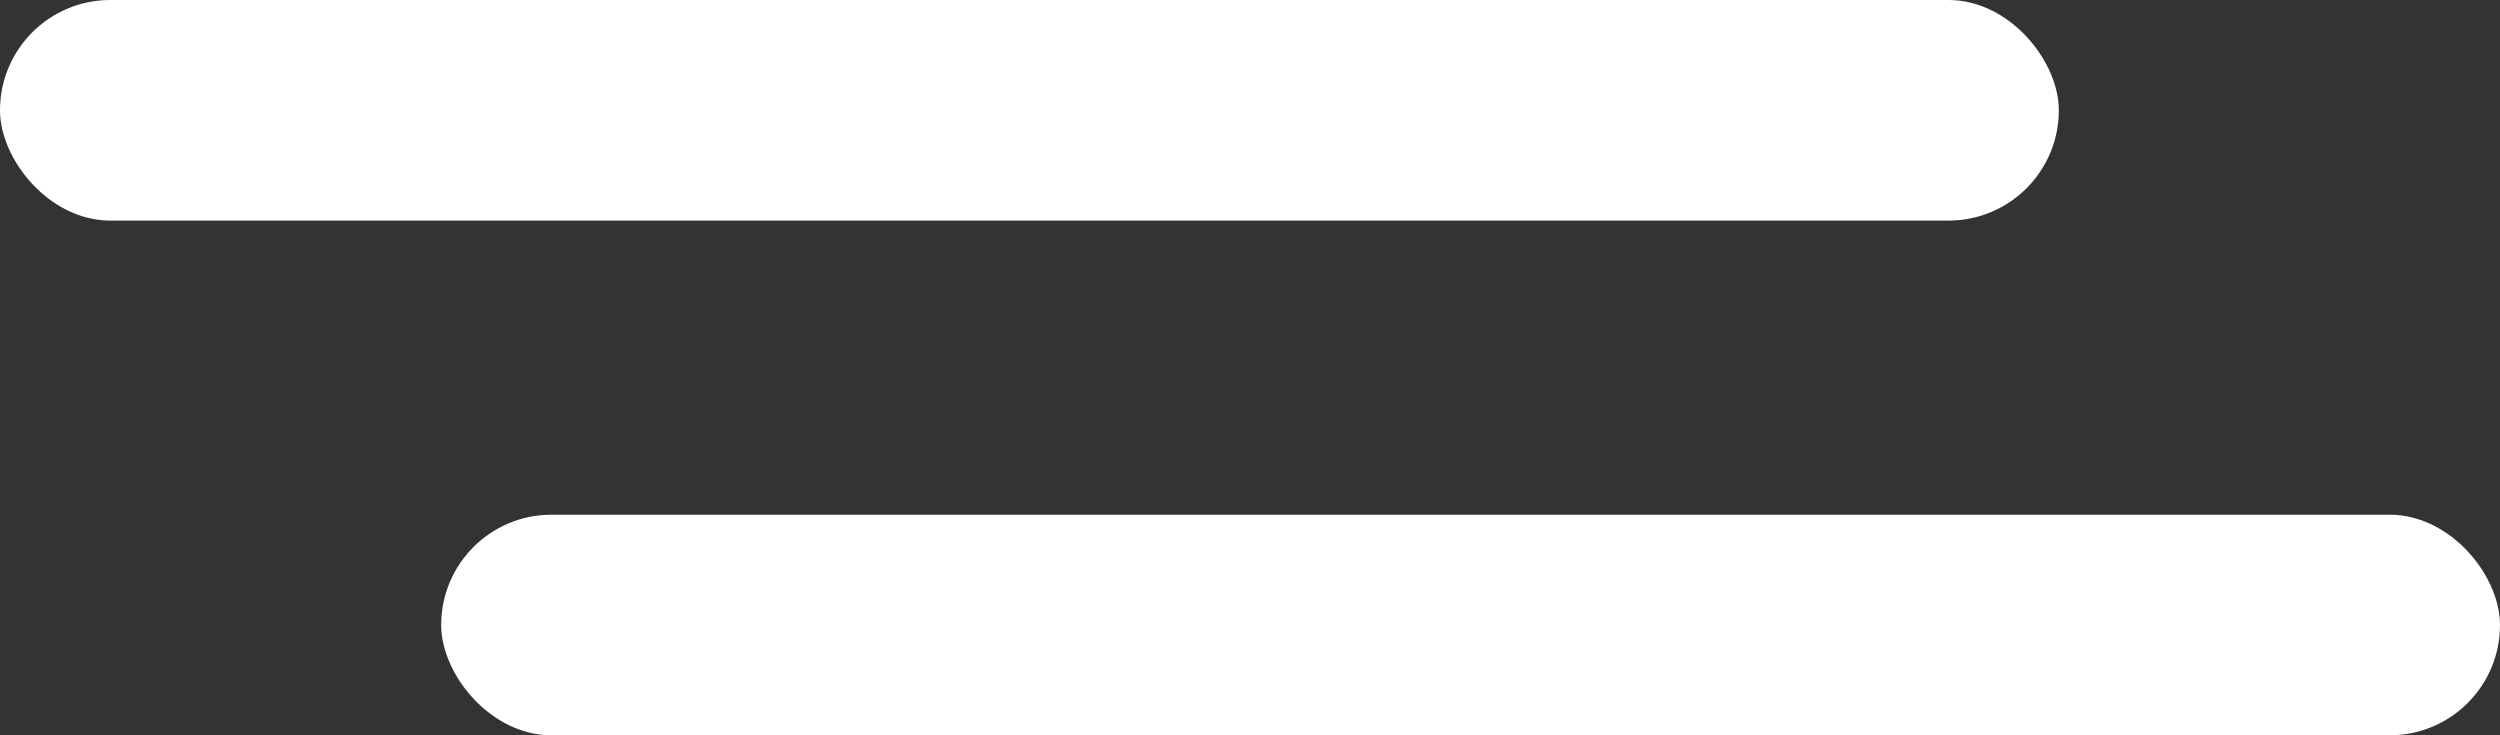 <?xml version="1.0" encoding="UTF-8"?>
<svg viewBox="0 0 34 10" xmlns="http://www.w3.org/2000/svg">
<rect x="0" y="0" width="34" height="10" fill="#333333" stroke="none"/>
<g transform="translate(-318 -49)" fill="white">
<rect transform="translate(318 49)" width="28" height="3" rx="1.5"/>
<rect transform="translate(324 56)" width="28" height="3" rx="1.5"/>
</g>
</svg>
